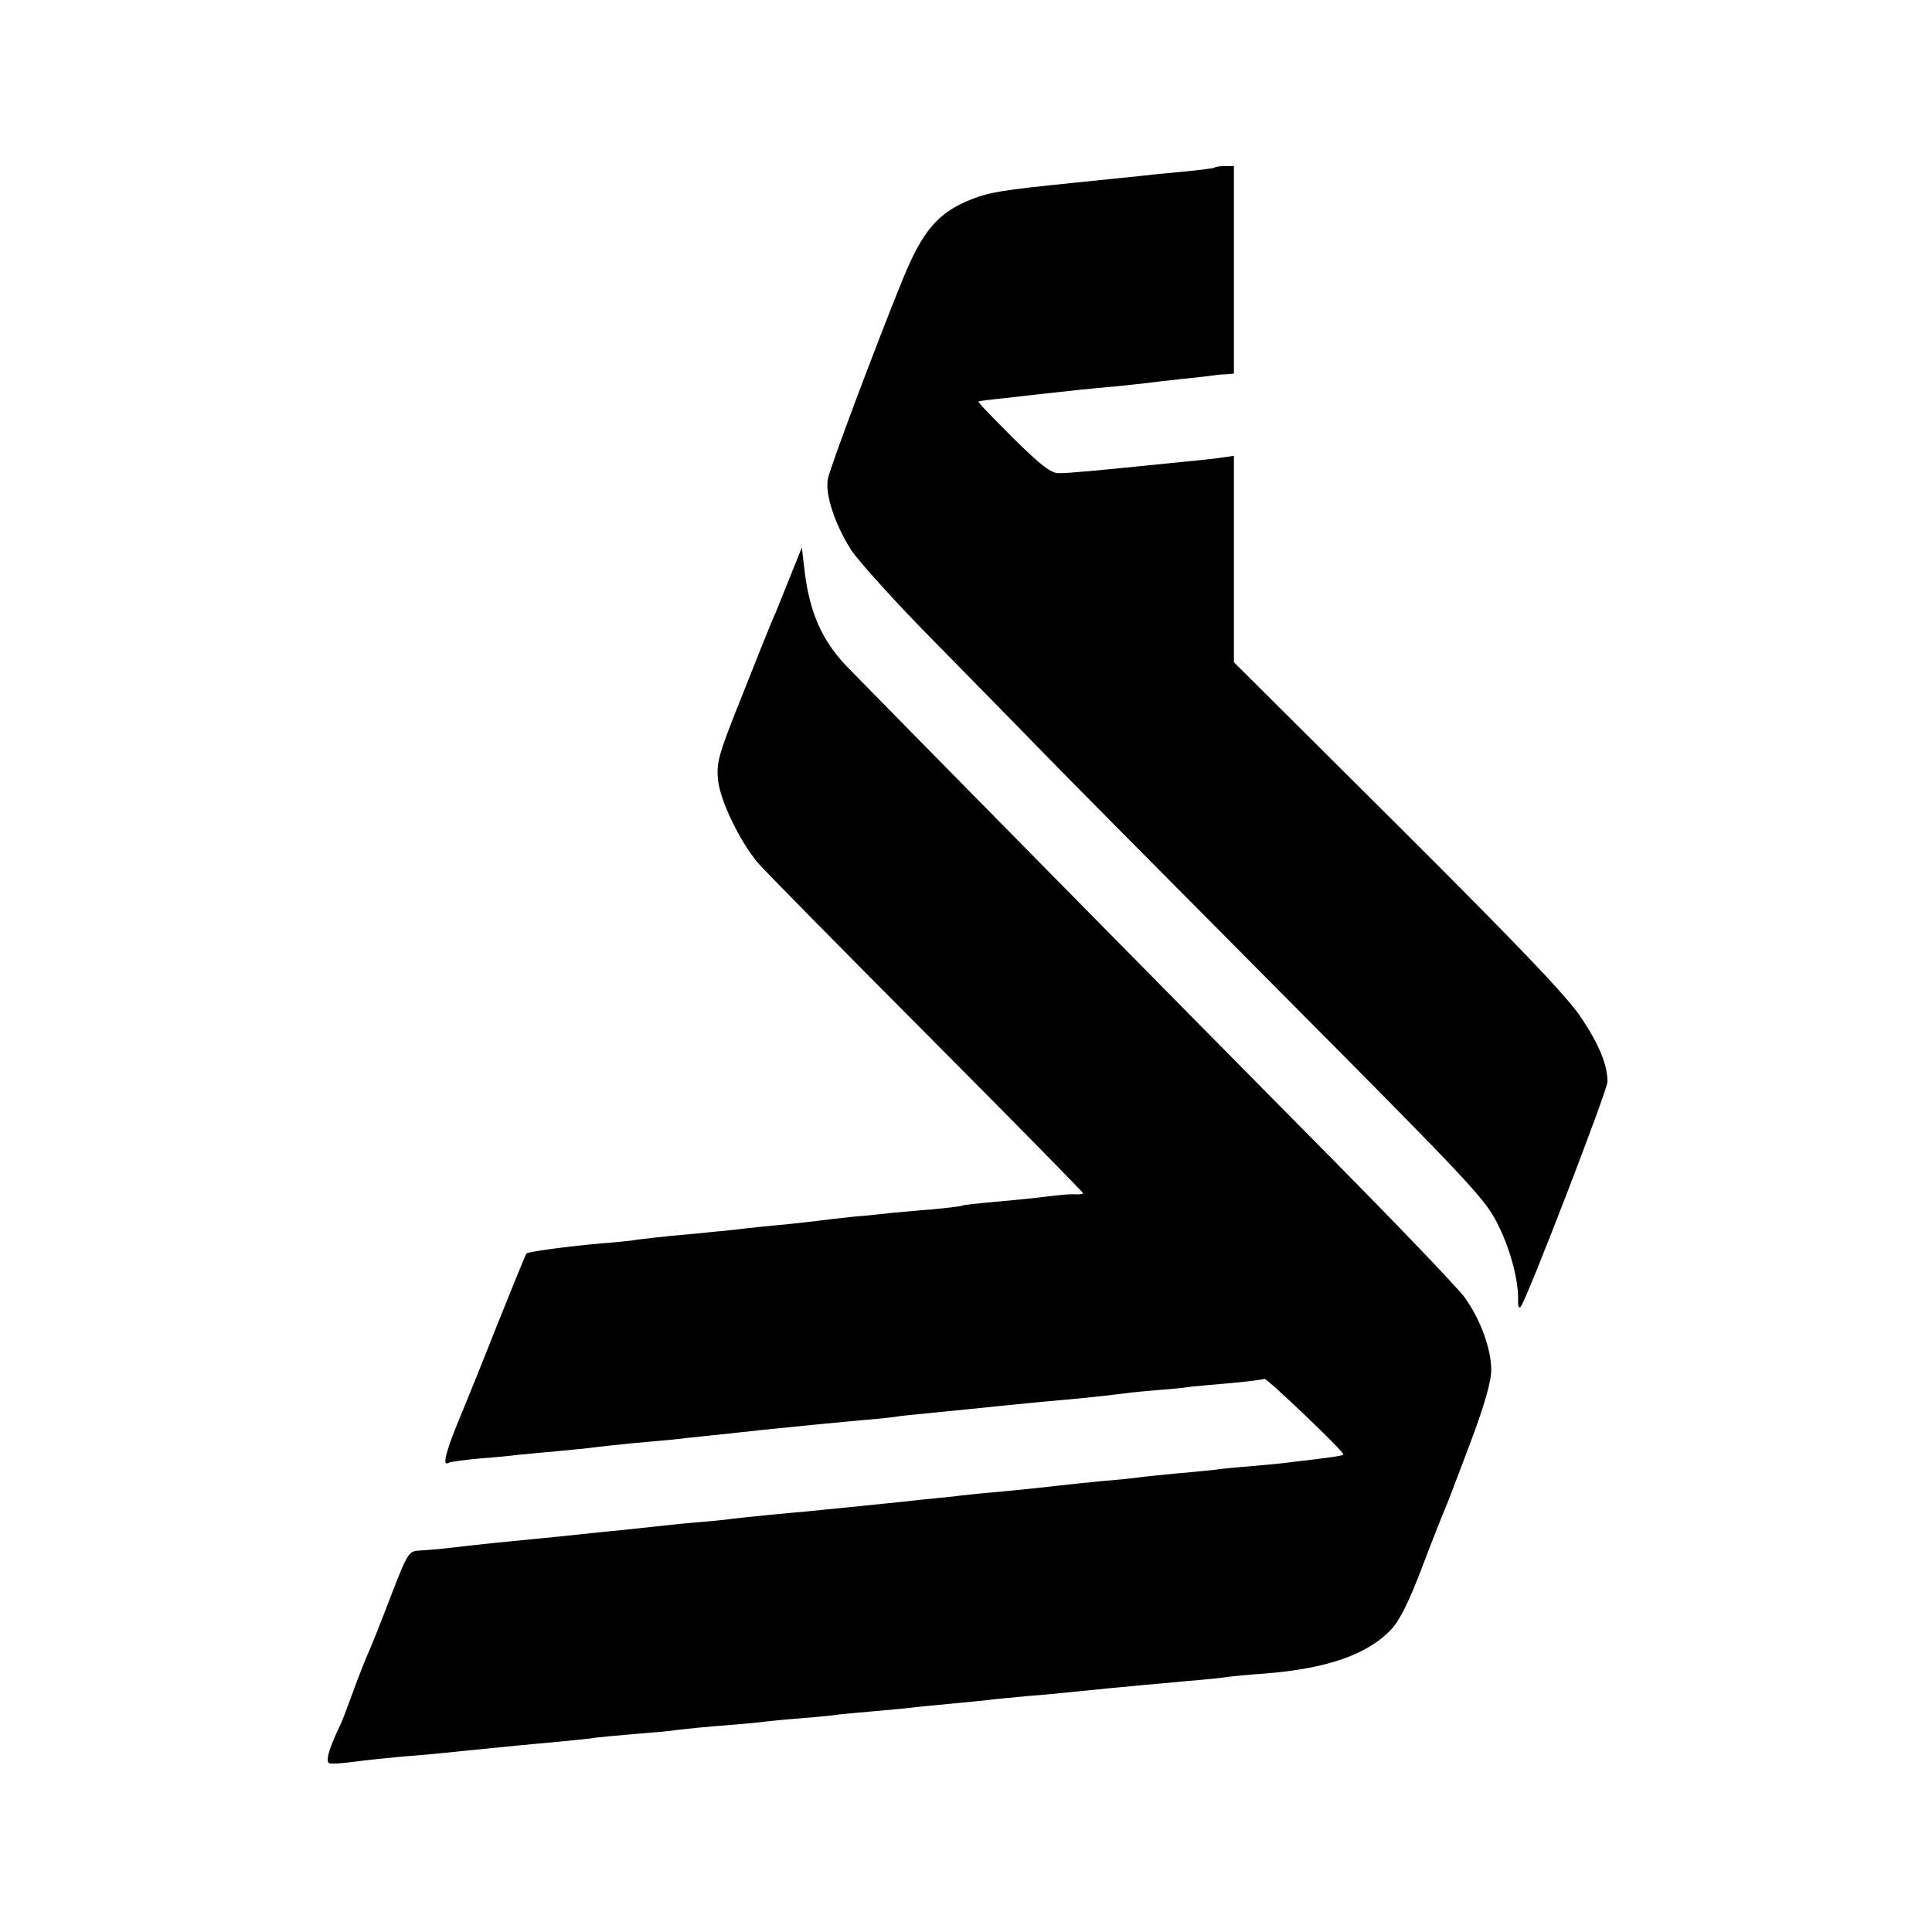 <?xml version="1.0" standalone="no"?>
<!DOCTYPE svg PUBLIC "-//W3C//DTD SVG 20010904//EN"
 "http://www.w3.org/TR/2001/REC-SVG-20010904/DTD/svg10.dtd">
<svg version="1.0" xmlns="http://www.w3.org/2000/svg"
 width="512pt" height="512pt" viewBox="0 0 512 512"
 preserveAspectRatio="xMidYMid meet">
<g transform="translate(0,512) scale(0.1,-0.1)"
fill="#000000" stroke="none">
<path d="M3219 4676 c-2 -2 -35 -6 -74 -10 -38 -4 -88 -8 -110 -11 -39 -4
-125 -13 -195 -20 -185 -19 -216 -24 -265 -43 -89 -35 -130 -83 -183 -213 -66
-162 -193 -499 -198 -528 -8 -40 18 -120 62 -189 20 -30 118 -139 219 -241
100 -102 229 -233 285 -291 56 -58 344 -348 639 -645 509 -512 539 -544 573
-615 33 -67 54 -151 51 -203 0 -10 3 -15 7 -10 15 16 230 574 230 596 0 44
-21 97 -69 169 -35 54 -162 187 -484 508 l-437 435 0 273 0 274 -42 -6 c-24
-3 -70 -8 -103 -11 -33 -3 -78 -8 -100 -10 -97 -10 -192 -19 -217 -19 -22 -1
-48 19 -123 93 -52 52 -94 95 -92 97 1 1 29 5 62 8 33 4 80 9 105 12 100 11
118 13 185 19 39 4 81 8 95 10 14 2 57 7 95 11 39 4 75 8 80 9 6 1 20 3 33 3
l22 2 0 275 0 275 -23 0 c-13 0 -26 -2 -28 -4z"/>
<path d="M2096 3597 c-16 -40 -34 -85 -41 -102 -8 -16 -46 -111 -85 -210 -66
-165 -72 -184 -67 -233 6 -54 55 -157 104 -217 13 -16 213 -219 444 -451 230
-231 419 -423 419 -426 0 -2 -9 -4 -21 -3 -11 1 -45 -2 -75 -6 -30 -4 -92 -10
-137 -14 -45 -4 -84 -8 -87 -10 -3 -2 -39 -6 -80 -10 -41 -3 -88 -8 -105 -9
-16 -2 -61 -7 -100 -10 -38 -4 -81 -9 -95 -11 -14 -2 -54 -6 -90 -10 -36 -3
-81 -8 -100 -10 -19 -2 -57 -7 -85 -9 -27 -3 -79 -8 -115 -11 -36 -4 -76 -8
-90 -10 -14 -3 -56 -7 -95 -10 -82 -7 -196 -22 -200 -27 -2 -2 -35 -84 -75
-183 -39 -99 -87 -218 -106 -263 -33 -81 -42 -118 -26 -109 4 3 42 8 84 12 43
3 90 8 105 10 16 1 60 6 98 9 39 4 86 8 105 11 19 2 61 7 93 10 31 3 81 7 110
10 28 3 70 8 92 10 22 2 85 9 140 15 125 13 170 17 265 26 41 3 82 8 91 9 8 2
49 6 90 10 89 9 103 10 199 20 81 8 88 9 200 19 41 4 86 9 100 11 14 2 57 7
95 10 39 3 84 7 100 10 17 2 66 6 110 10 44 4 83 9 86 11 5 3 209 -191 209
-200 0 -4 -28 -8 -140 -21 -19 -3 -64 -7 -100 -10 -36 -3 -81 -7 -100 -10 -19
-2 -66 -7 -105 -10 -38 -4 -81 -8 -95 -10 -14 -2 -59 -7 -100 -10 -41 -4 -88
-9 -105 -11 -52 -6 -118 -13 -185 -19 -36 -3 -83 -8 -105 -11 -22 -2 -62 -6
-90 -9 -27 -3 -70 -8 -95 -10 -25 -3 -69 -7 -97 -10 -29 -3 -74 -7 -100 -10
-27 -2 -75 -7 -108 -10 -33 -3 -76 -8 -95 -10 -19 -3 -64 -7 -100 -10 -36 -3
-81 -8 -100 -10 -19 -2 -80 -9 -135 -14 -93 -10 -141 -15 -255 -26 -46 -4
-149 -16 -185 -20 -11 -1 -34 -3 -51 -4 -31 -1 -33 -4 -79 -123 -26 -68 -53
-136 -61 -153 -7 -16 -25 -61 -39 -100 -14 -38 -29 -79 -35 -90 -29 -61 -38
-94 -27 -98 6 -2 34 0 64 4 29 4 87 10 130 14 43 3 94 8 113 10 31 3 97 10
200 20 19 2 68 6 108 10 41 4 81 8 90 10 9 1 58 6 107 10 50 4 97 8 105 10 8
1 53 6 100 10 47 4 99 8 115 10 17 2 62 7 100 10 39 3 84 7 100 9 17 3 66 7
110 11 44 4 91 8 105 10 14 2 59 6 100 10 41 4 86 8 100 10 14 2 59 6 100 10
41 3 91 8 110 10 19 2 69 7 110 11 41 4 84 8 95 9 11 1 61 5 110 10 50 4 98 9
108 11 9 1 54 6 100 9 163 13 271 50 334 117 22 23 48 75 83 168 28 74 56 144
61 155 5 11 34 88 65 170 39 104 56 164 56 196 -1 56 -28 131 -70 190 -17 24
-172 186 -344 360 -403 407 -1240 1257 -1296 1315 -65 69 -97 143 -110 253
l-7 60 -29 -72z"/>
</g>
</svg>
